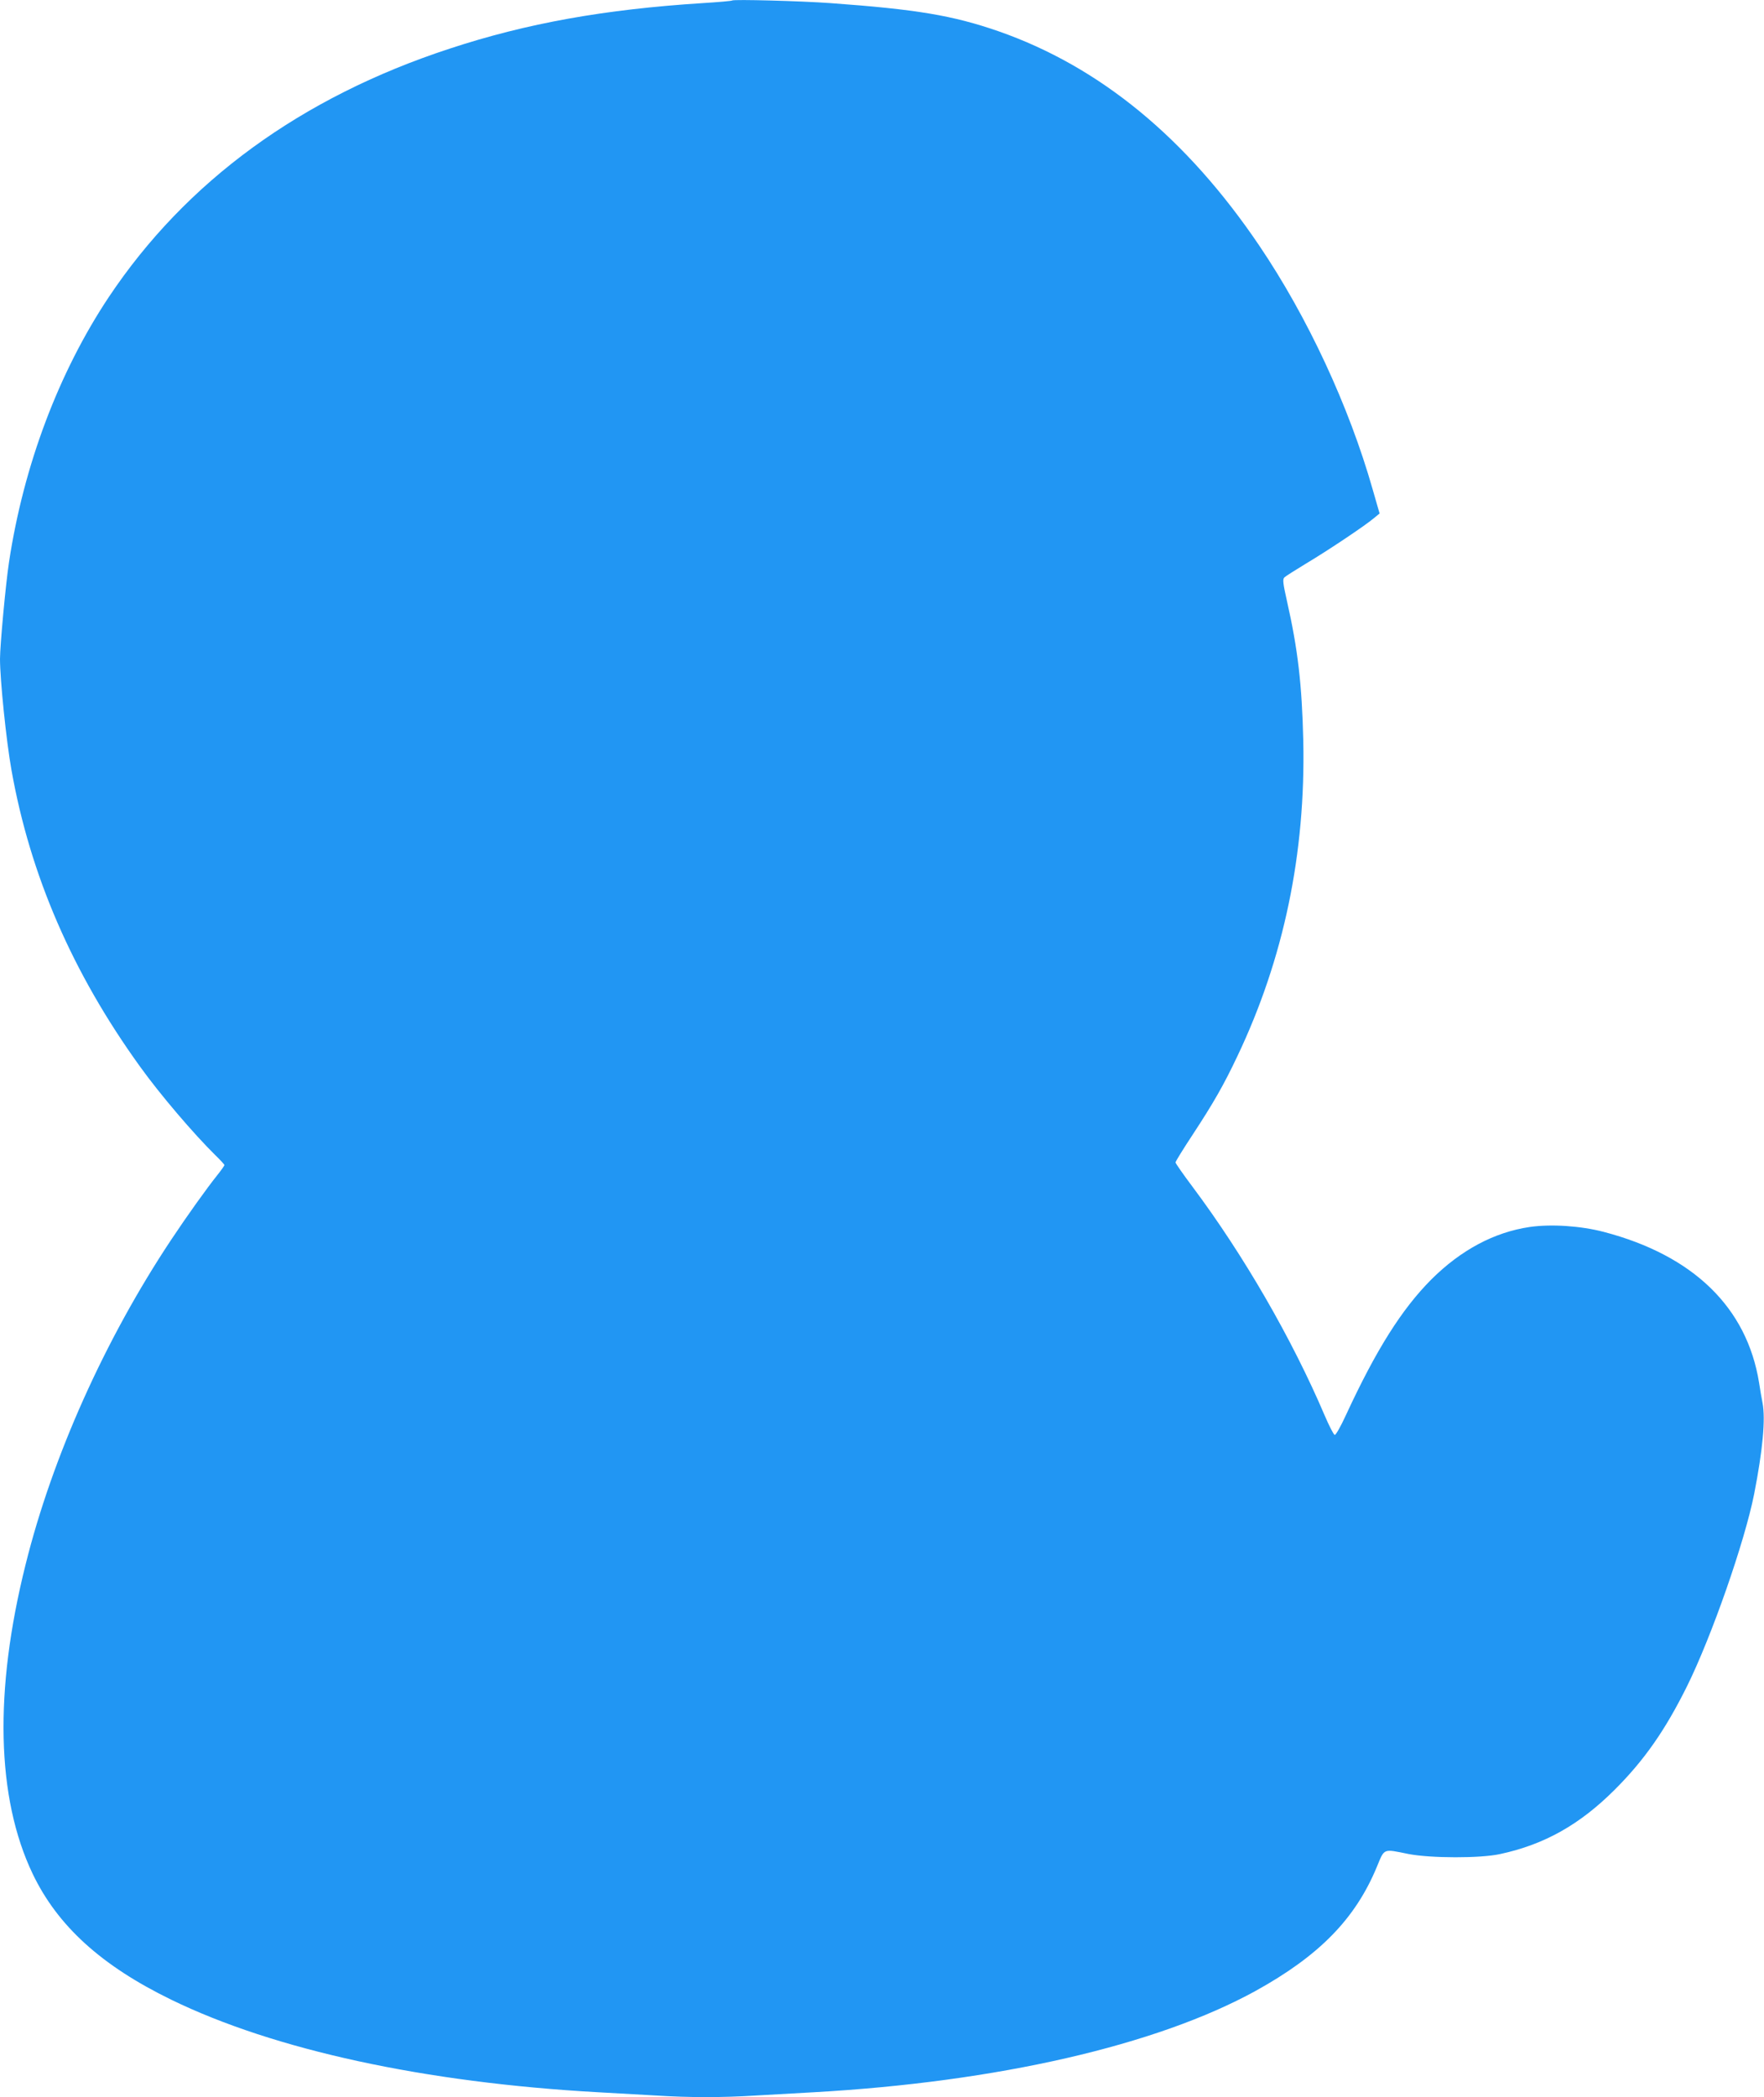 <?xml version="1.0" standalone="no"?>
<!DOCTYPE svg PUBLIC "-//W3C//DTD SVG 20010904//EN"
 "http://www.w3.org/TR/2001/REC-SVG-20010904/DTD/svg10.dtd">
<svg version="1.0" xmlns="http://www.w3.org/2000/svg"
 width="1077pt" height="1280pt" viewBox="0 0 1077 1280"
 preserveAspectRatio="xMidYMid meet">
<g transform="translate(0,1280) scale(0.1,-0.1)"
fill="#2196f3" stroke="none">
<path d="M4470 12797 c-3 -3 -84 -10 -180 -16 -599 -38 -1074 -123 -1545 -278
-907 -297 -1610 -810 -2082 -1518 -305 -459 -519 -1027 -608 -1616 -20 -131
-55 -508 -55 -591 0 -126 38 -499 70 -678 114 -641 372 -1238 785 -1810 122
-170 328 -411 459 -540 31 -30 56 -57 56 -61 0 -4 -19 -31 -43 -61 -64 -80
-183 -246 -284 -398 -403 -607 -723 -1320 -887 -1980 -193 -771 -178 -1423 43
-1886 152 -318 419 -561 846 -769 630 -307 1548 -506 2605 -565 107 -6 267
-15 355 -20 204 -13 406 -13 610 0 88 5 248 14 355 20 1119 63 2091 286 2695
618 389 215 609 439 741 757 48 116 36 111 194 79 135 -26 439 -27 560 0 269
58 484 179 696 390 181 180 310 364 444 634 150 303 352 881 410 1174 52 266
70 457 51 555 -5 26 -15 82 -21 123 -74 460 -402 778 -948 921 -141 37 -321
49 -453 30 -216 -32 -419 -140 -600 -320 -181 -182 -337 -429 -522 -829 -32
-70 -62 -122 -68 -120 -7 2 -34 55 -61 118 -200 469 -495 979 -806 1395 -58
77 -105 145 -105 150 0 6 47 82 105 170 128 195 190 304 272 477 284 596 418
1240 403 1928 -8 342 -33 557 -99 849 -25 111 -28 136 -16 147 7 7 67 45 133
85 131 78 360 231 414 277 l34 28 -42 146 c-145 510 -398 1053 -692 1488 -444
657 -974 1093 -1592 1309 -280 97 -501 134 -1027 172 -178 13 -593 24 -600 16z"/>
</g>
</svg>
